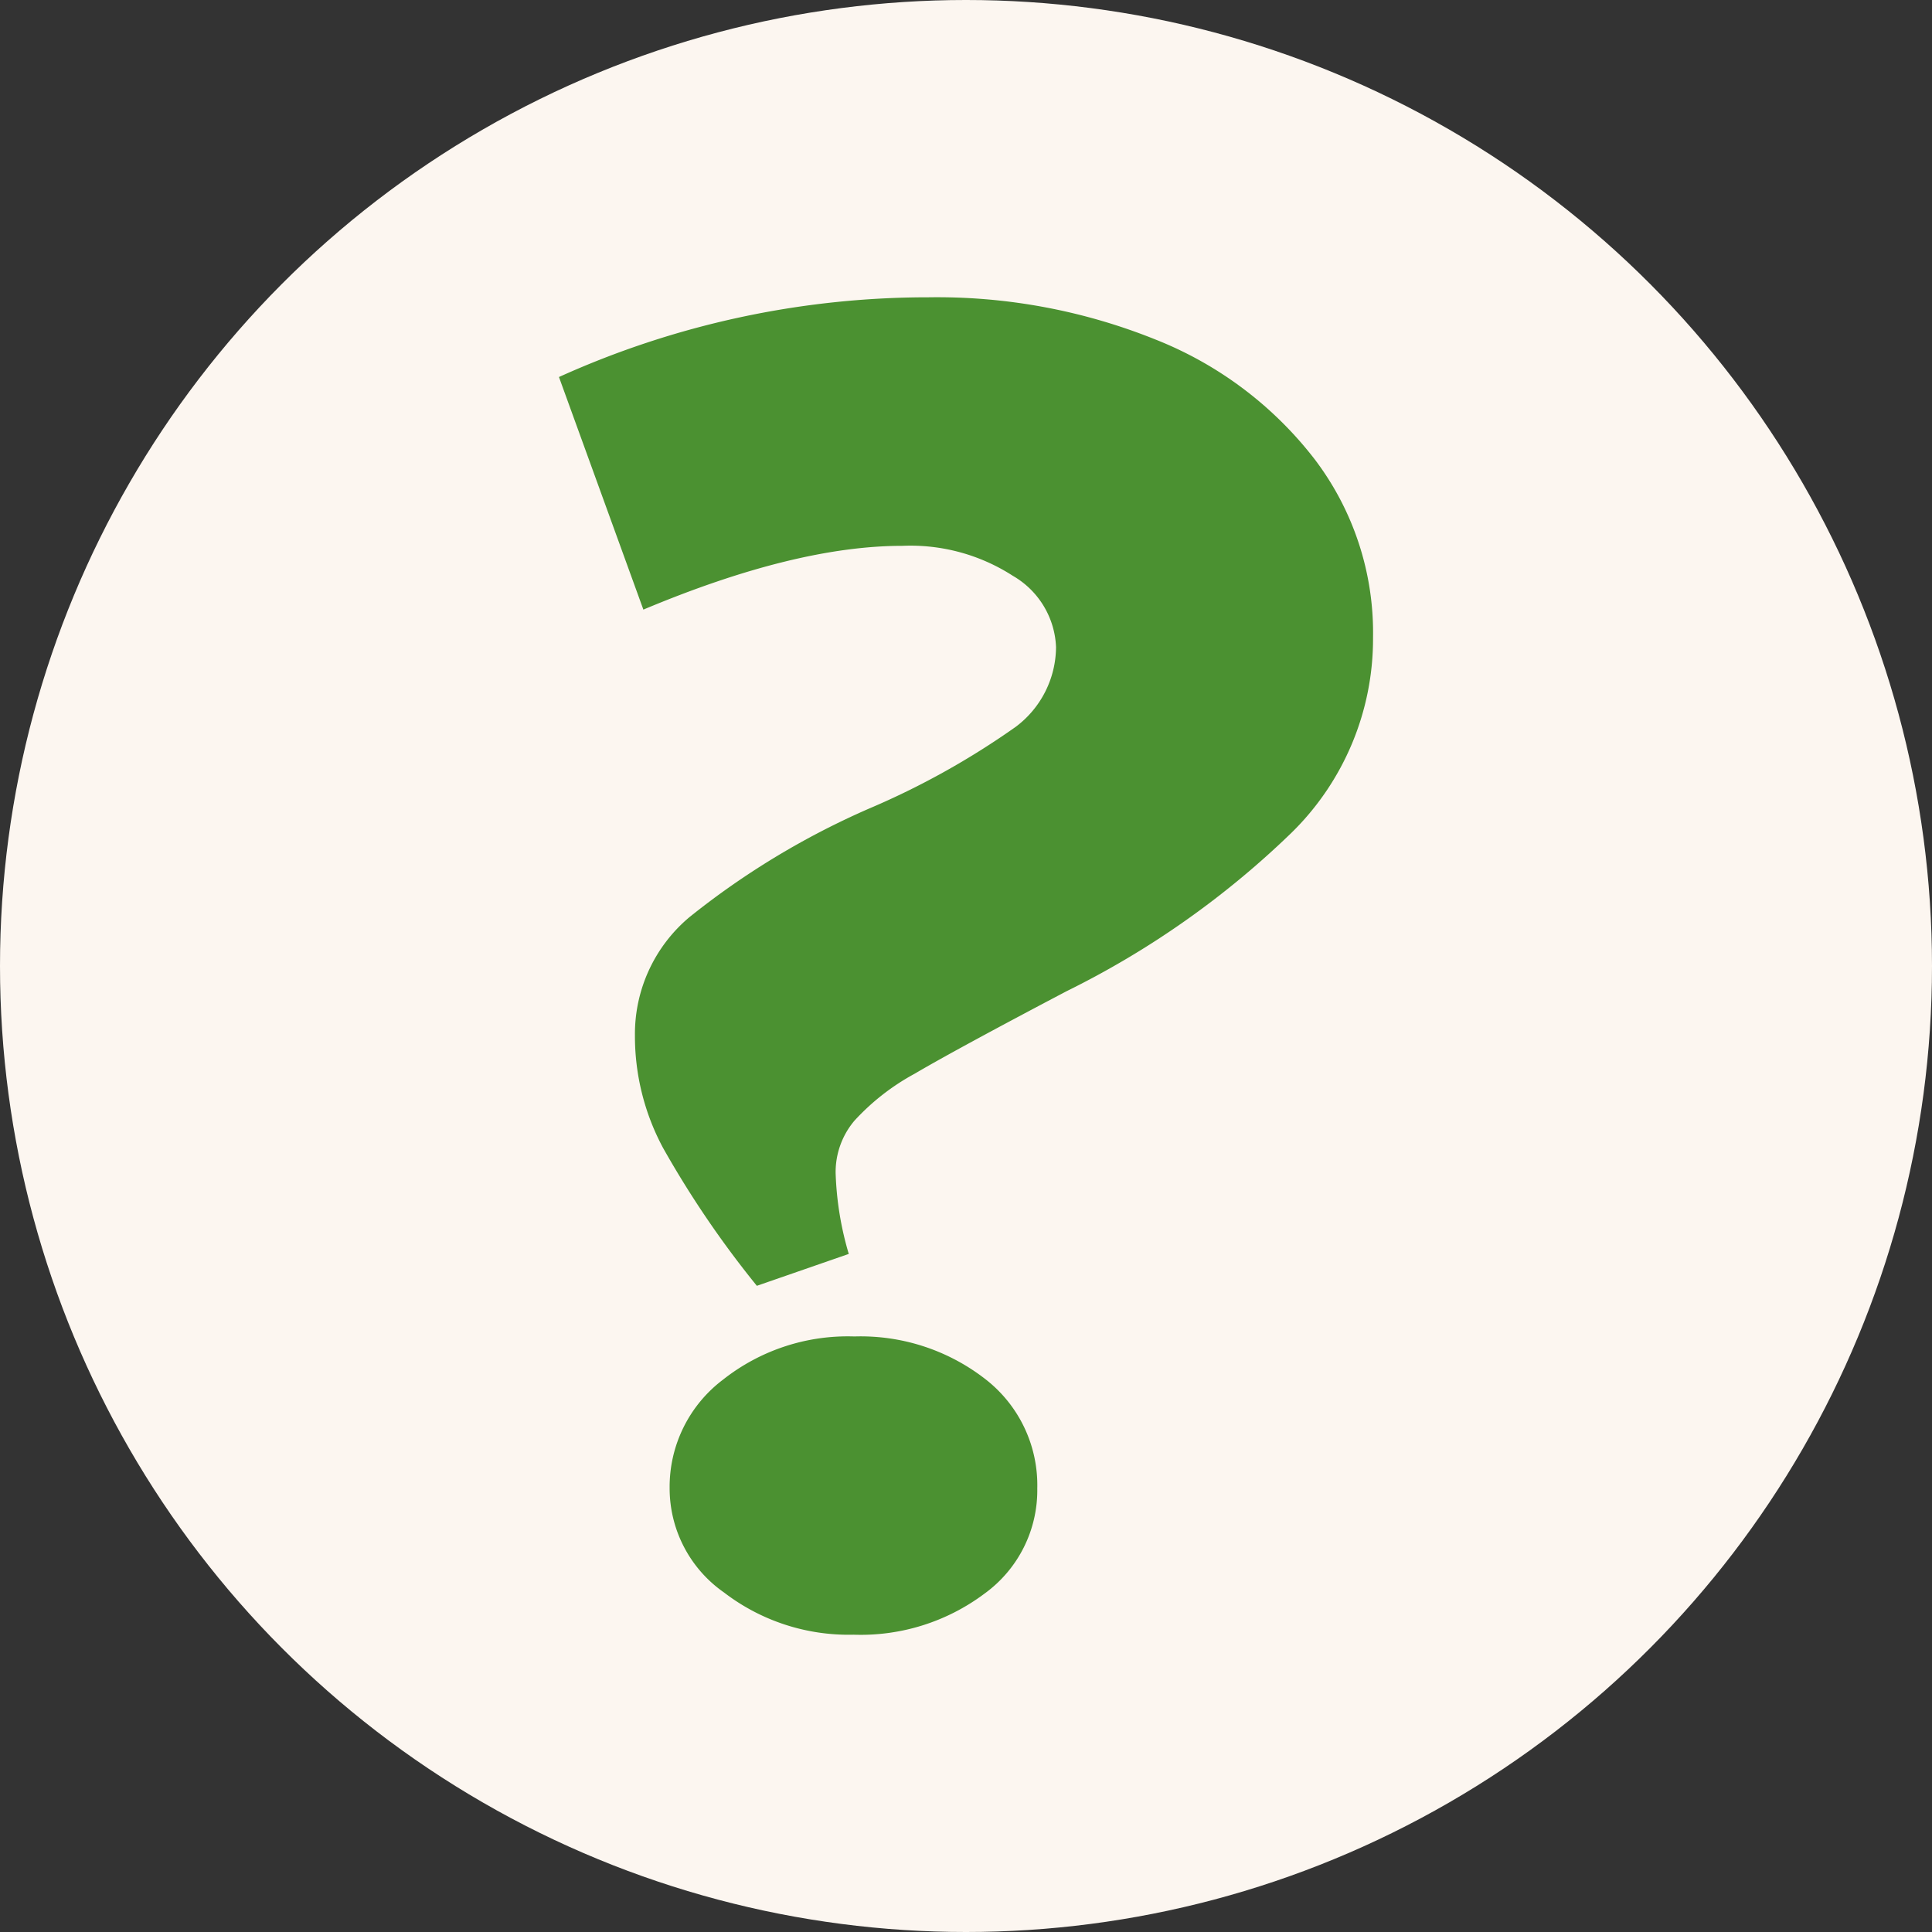 <svg id="Vrstva_1" data-name="Vrstva 1" xmlns="http://www.w3.org/2000/svg" width="103" height="103" viewBox="0 0 103 103"><rect x="0" y="0" width="103" height="103" fill="#333333" stroke="none"/><defs><style>.cls-1{fill:#fcf6f0;}.cls-2{fill:#4b9131;}</style></defs><circle class="cls-1" cx="51.5" cy="51.5" r="51.5"/><path class="cls-2" d="M53,19.35A31.17,31.17,0,0,1,65.1,21.6,20,20,0,0,1,73.6,28a15.29,15.29,0,0,1,3.1,9.5A14.47,14.47,0,0,1,72.35,47.9a47.27,47.27,0,0,1-12,8.45q-5.89,3.1-8.1,4.4a12.28,12.28,0,0,0-3.2,2.5,4.24,4.24,0,0,0-1,2.8,17,17,0,0,0,.7,4.3l-4.9,1.7a52.88,52.88,0,0,1-5-7.35,12.6,12.6,0,0,1-1.5-6,8.13,8.13,0,0,1,2.9-6.3,42.28,42.28,0,0,1,9.6-5.8,42,42,0,0,0,7.8-4.35A5.35,5.35,0,0,0,59.8,38a4.6,4.6,0,0,0-2.3-3.8,10.07,10.07,0,0,0-5.9-1.6q-5.7,0-13.8,3.4l-4.5-12.4A47.73,47.73,0,0,1,53,19.35ZM42.1,88.4a6.77,6.77,0,0,1-2.9-5.55,7.16,7.16,0,0,1,2.85-5.8,10.72,10.72,0,0,1,7-2.3A10.82,10.82,0,0,1,56,77a7.15,7.15,0,0,1,2.8,5.85,6.8,6.8,0,0,1-2.8,5.6,11,11,0,0,1-7,2.2A10.91,10.91,0,0,1,42.1,88.4Z" transform="translate(-3.5 -3.5)"/></svg>